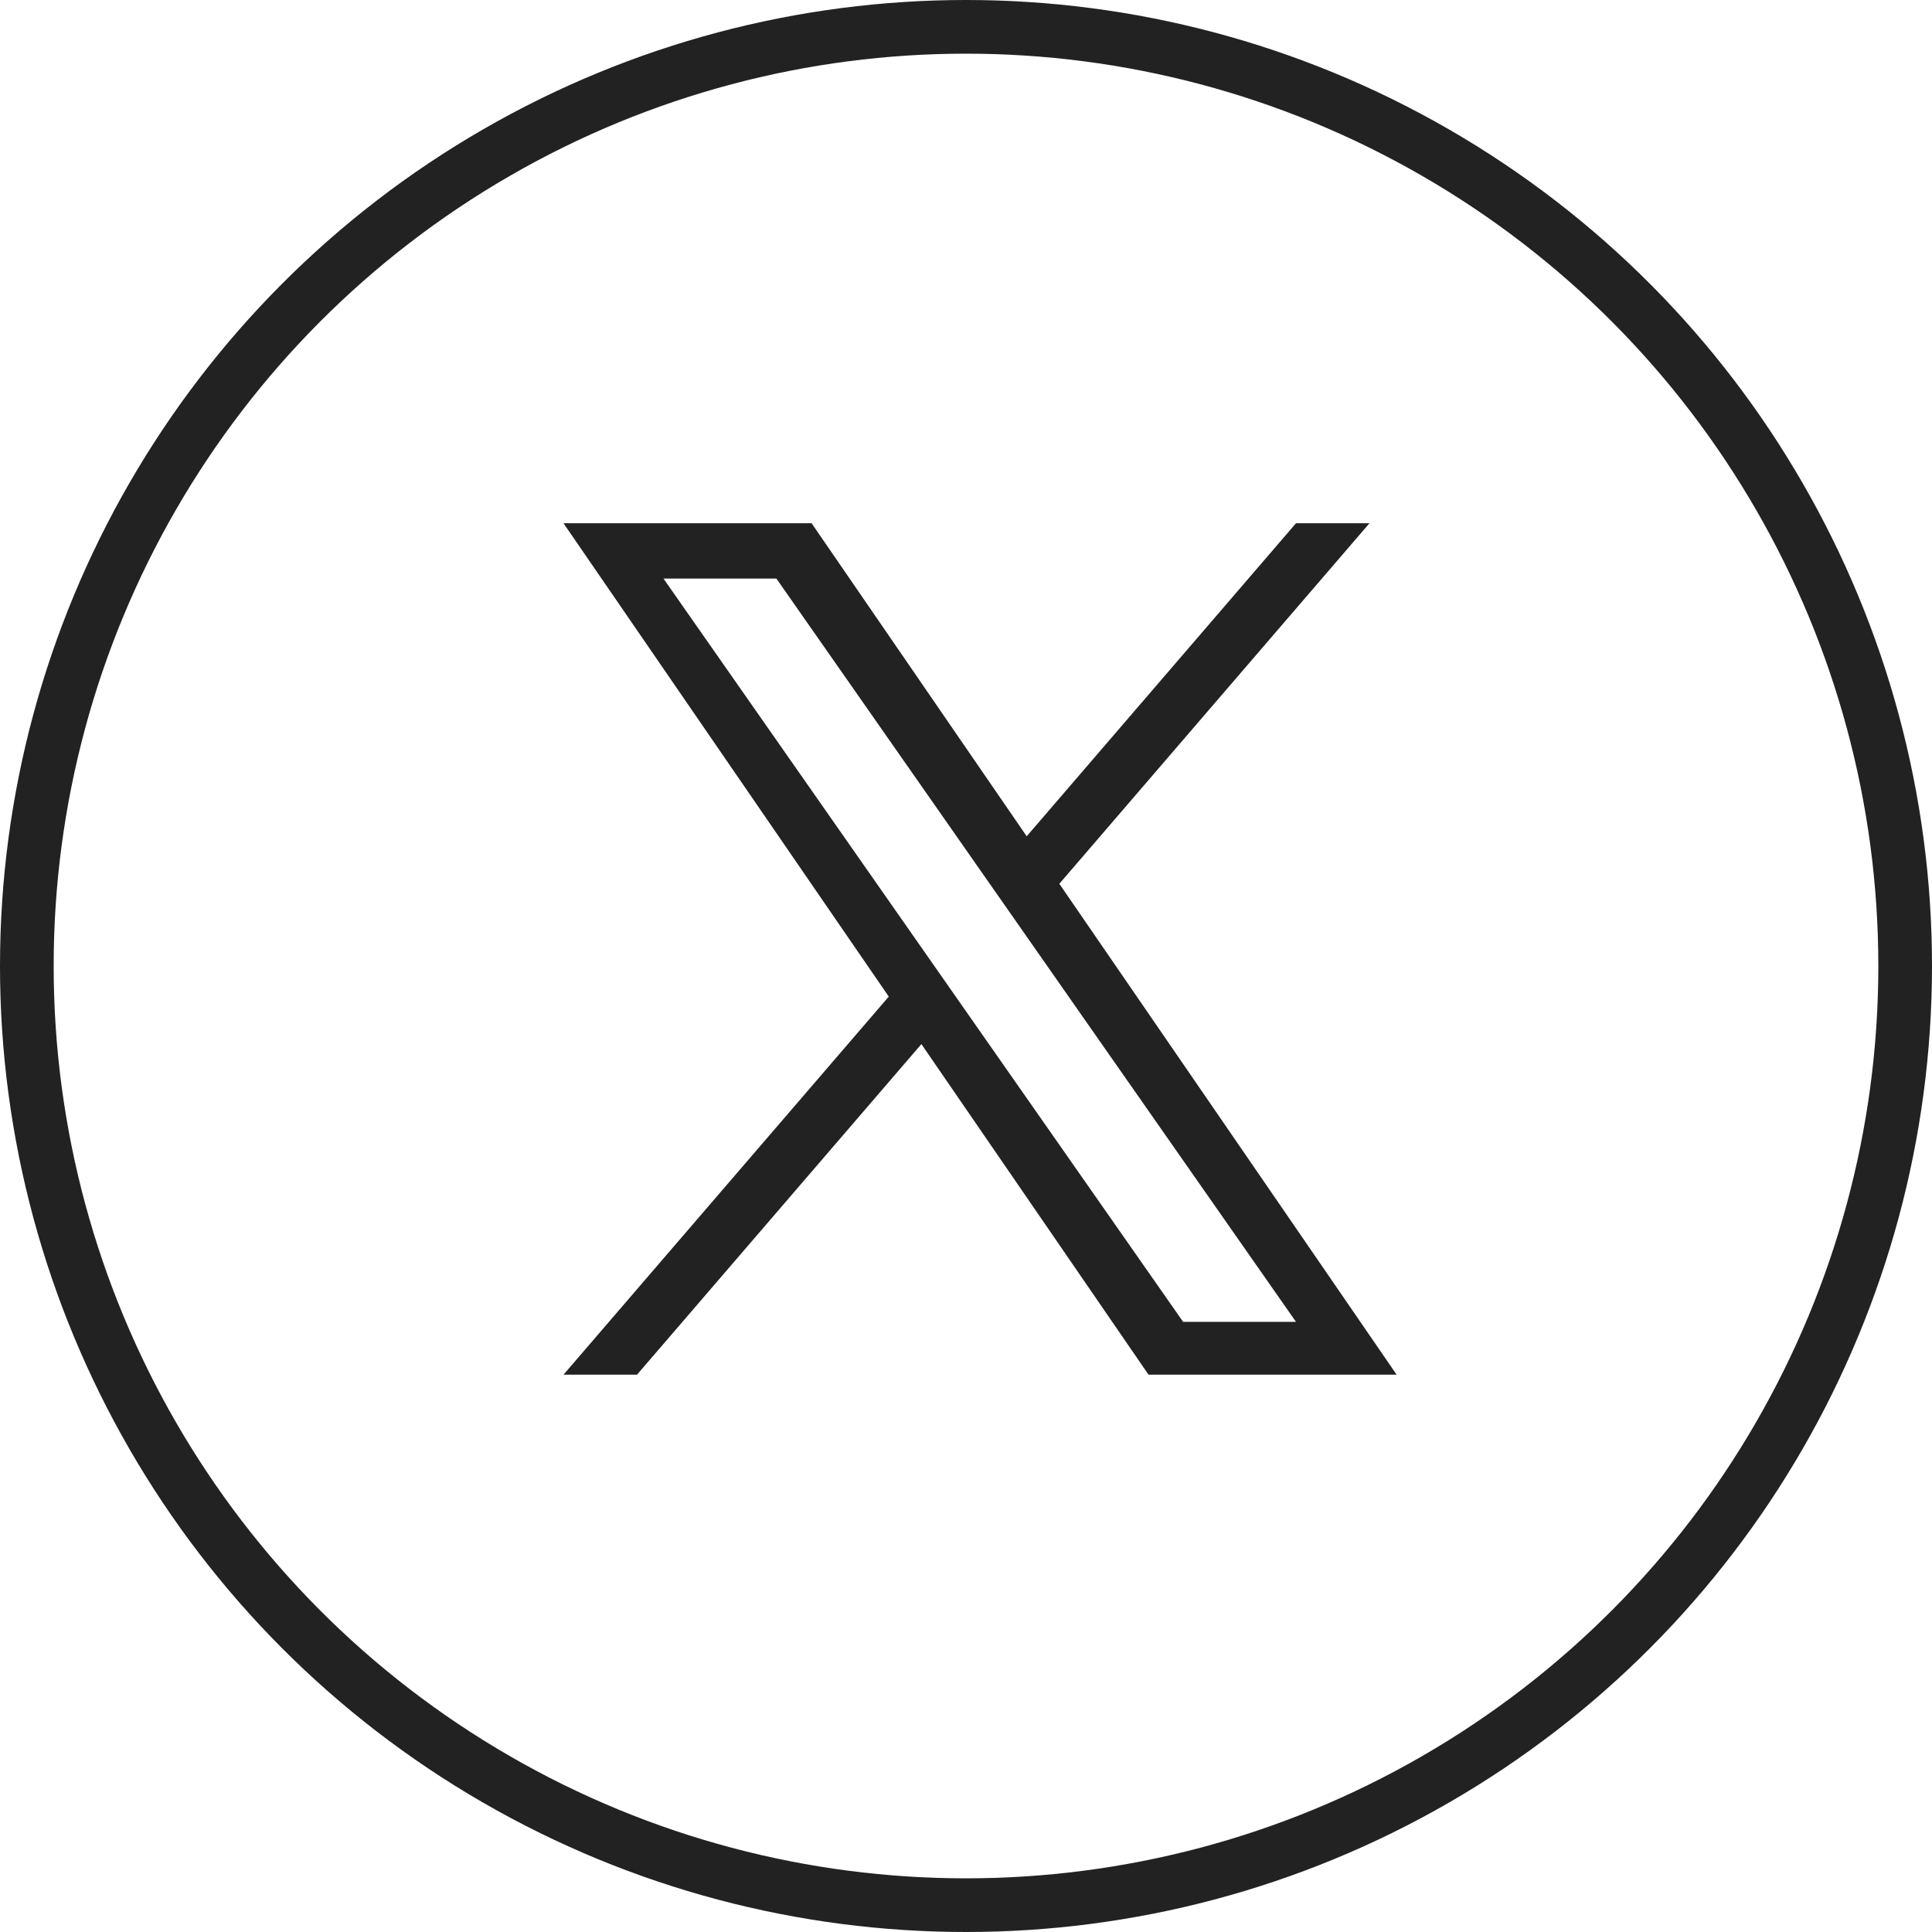 <svg width="36" height="36" viewBox="0 0 36 36" fill="none" xmlns="http://www.w3.org/2000/svg">
<circle cx="18" cy="18" r="17.5" stroke="#222222"/>
<path d="M19.739 16.468L25.518 9.75H24.149L19.131 15.583L15.123 9.75H10.5L16.561 18.57L10.5 25.615H11.87L17.169 19.455L21.401 25.615H26.024L19.739 16.468ZM12.363 10.781H14.467L24.149 24.631H22.046L12.363 10.781Z" fill="#222222"/>
</svg>
